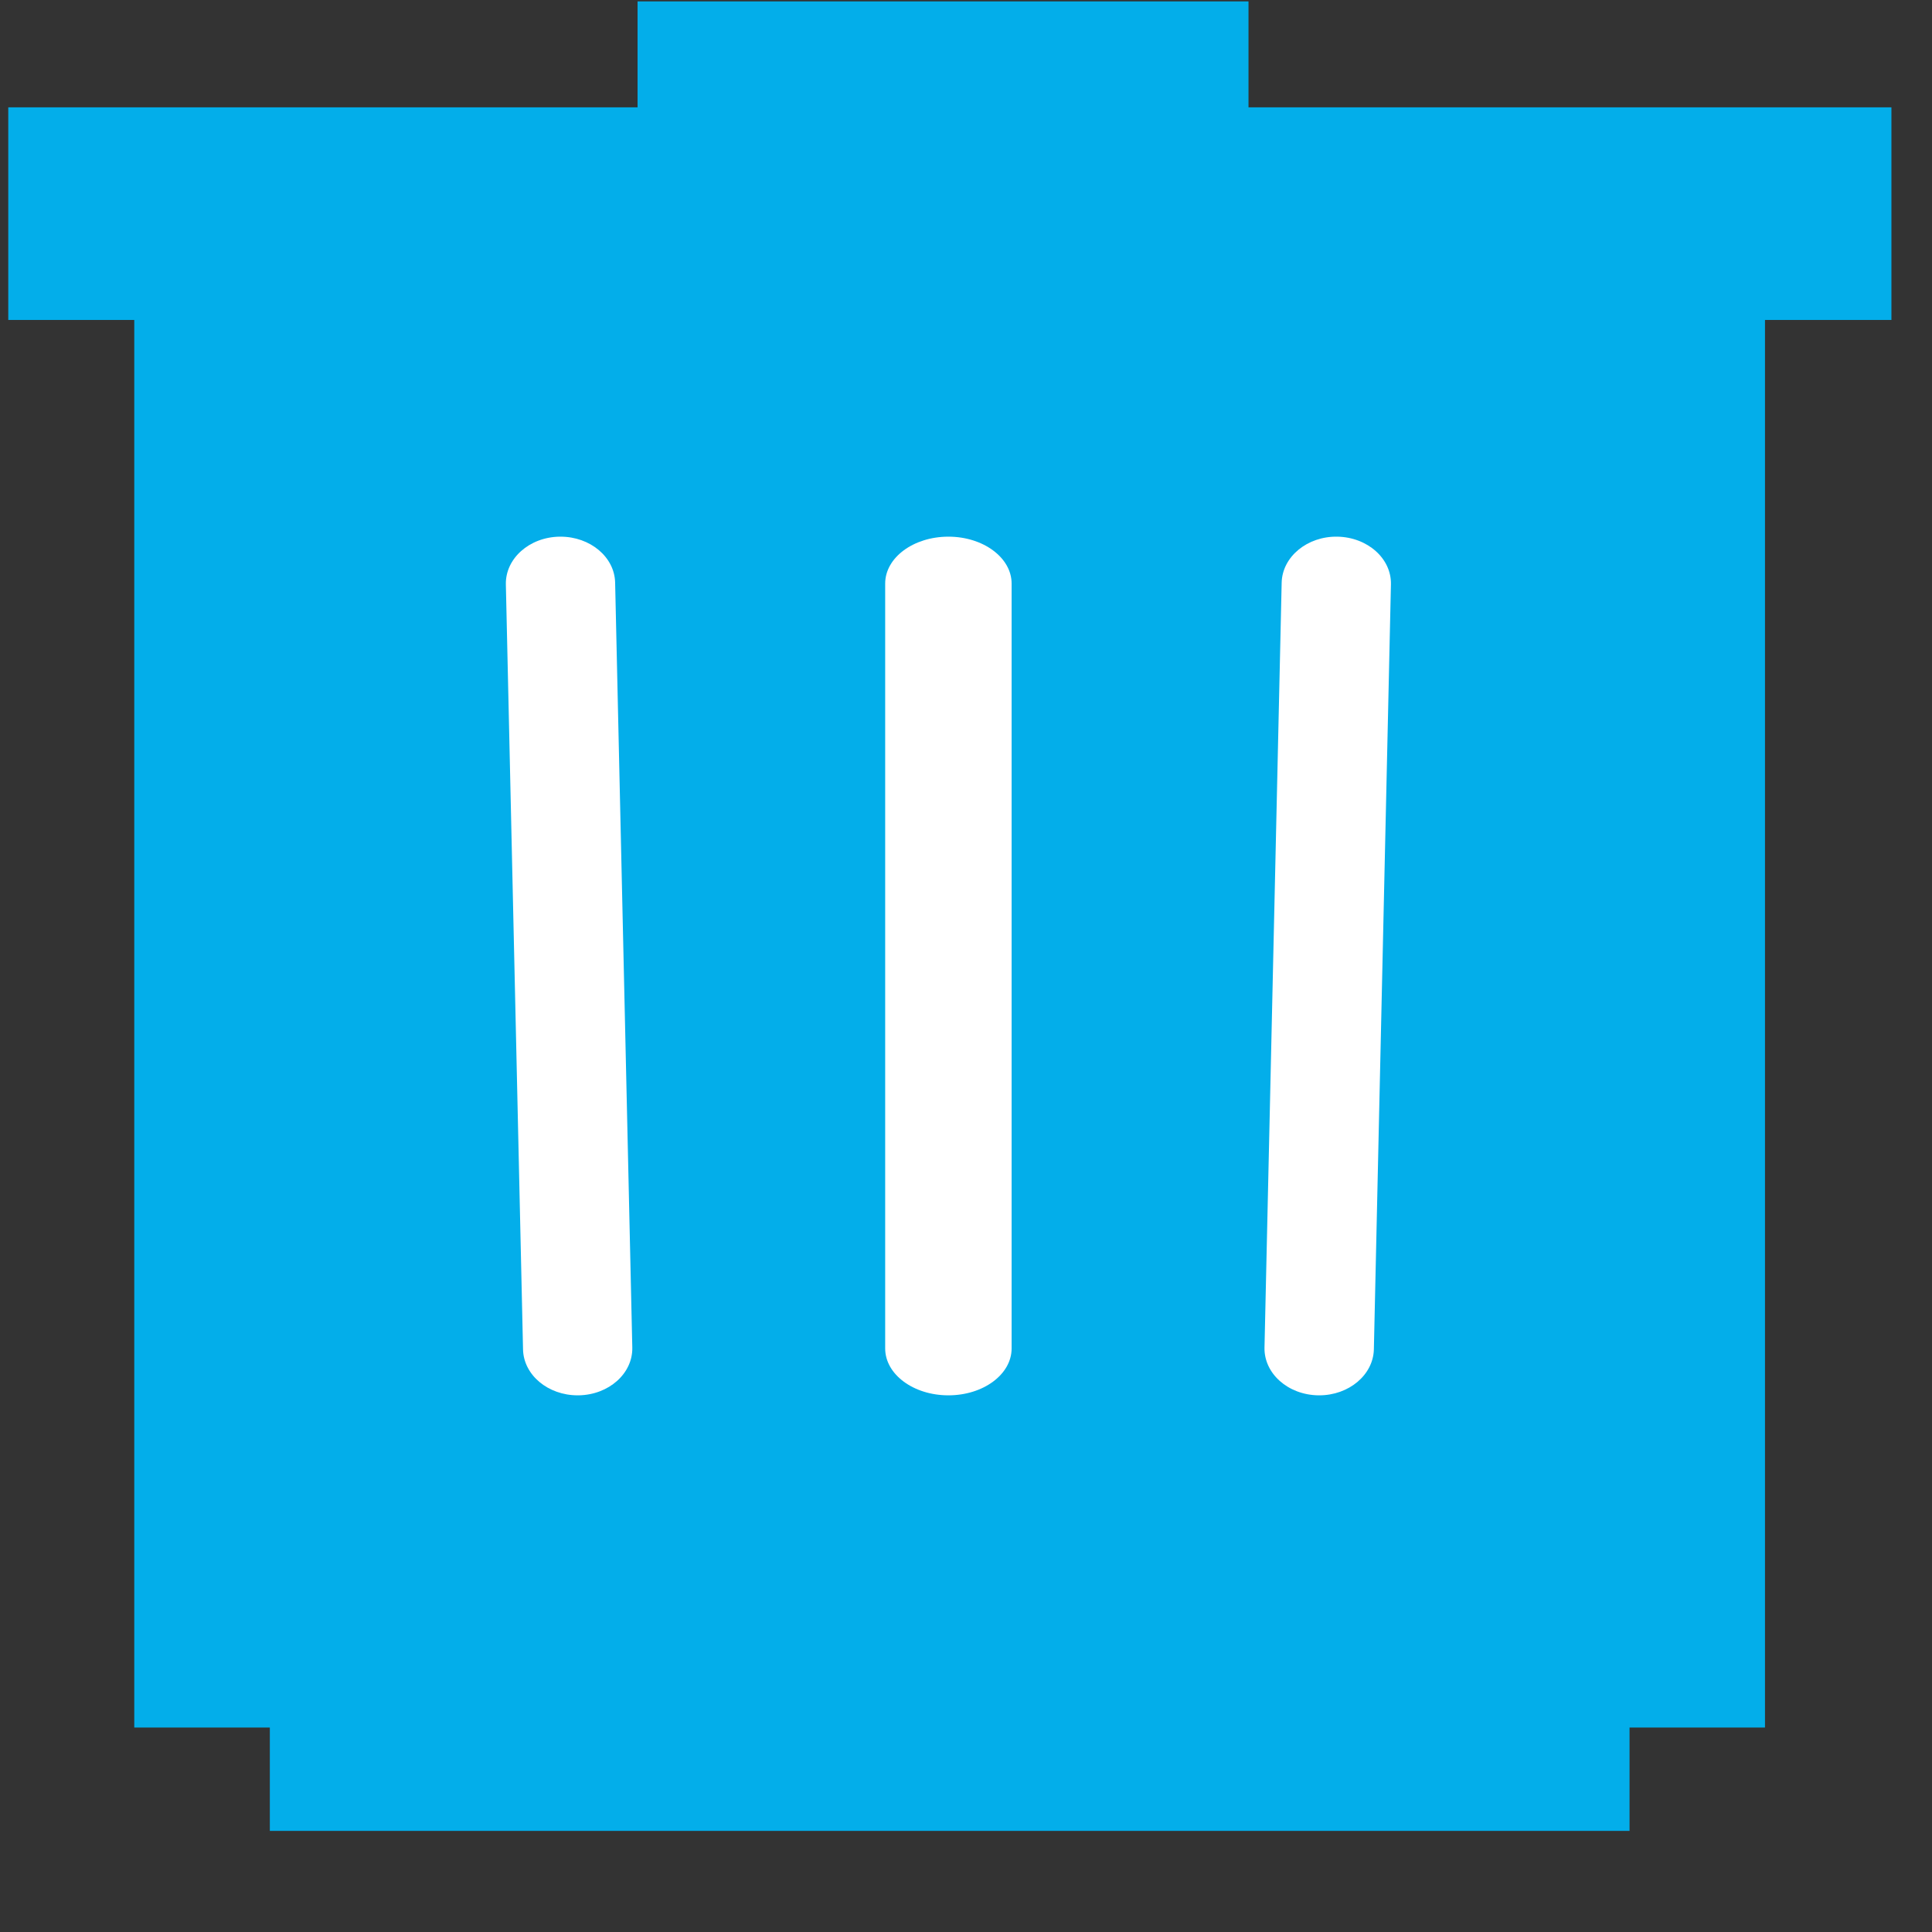 <svg width="18" height="18" viewBox="0 0 18 18" fill="none" xmlns="http://www.w3.org/2000/svg">
<rect x="0" y="0" width="18" height="18" fill="#333333" stroke="none"/>
<path fill-rule="evenodd" clip-rule="evenodd" d="M0.577 1.5H6.44V0.513H11.132V1.5H17.122V2.481H15.944V15.595H14.682V16.558H3.014V15.595H1.751V2.481H0.577V1.5Z" fill="#03AEEA" stroke="#03AEEA"/>
<path d="M5.731 5.428C5.726 5.19 5.499 5 5.222 5C5.219 5 5.216 5 5.212 5C4.931 5.005 4.708 5.204 4.713 5.445L4.873 12.572C4.878 12.81 5.105 13 5.382 13C5.385 13 5.388 13 5.392 13C5.673 12.995 5.896 12.796 5.891 12.555L5.731 5.428Z" fill="white"/>
<path d="M8.836 5C8.511 5 8.247 5.195 8.247 5.437V12.563C8.247 12.805 8.511 13 8.836 13C9.161 13 9.425 12.805 9.425 12.563V5.437C9.425 5.196 9.161 5 8.836 5Z" fill="white"/>
<path d="M12.46 5C12.18 4.995 11.947 5.187 11.941 5.428L11.781 12.555C11.776 12.796 11.999 12.995 12.281 13C12.284 13 12.287 13 12.291 13C12.567 13 12.794 12.81 12.8 12.572L12.959 5.445C12.965 5.204 12.741 5.005 12.46 5Z" fill="white"/>
</svg>
